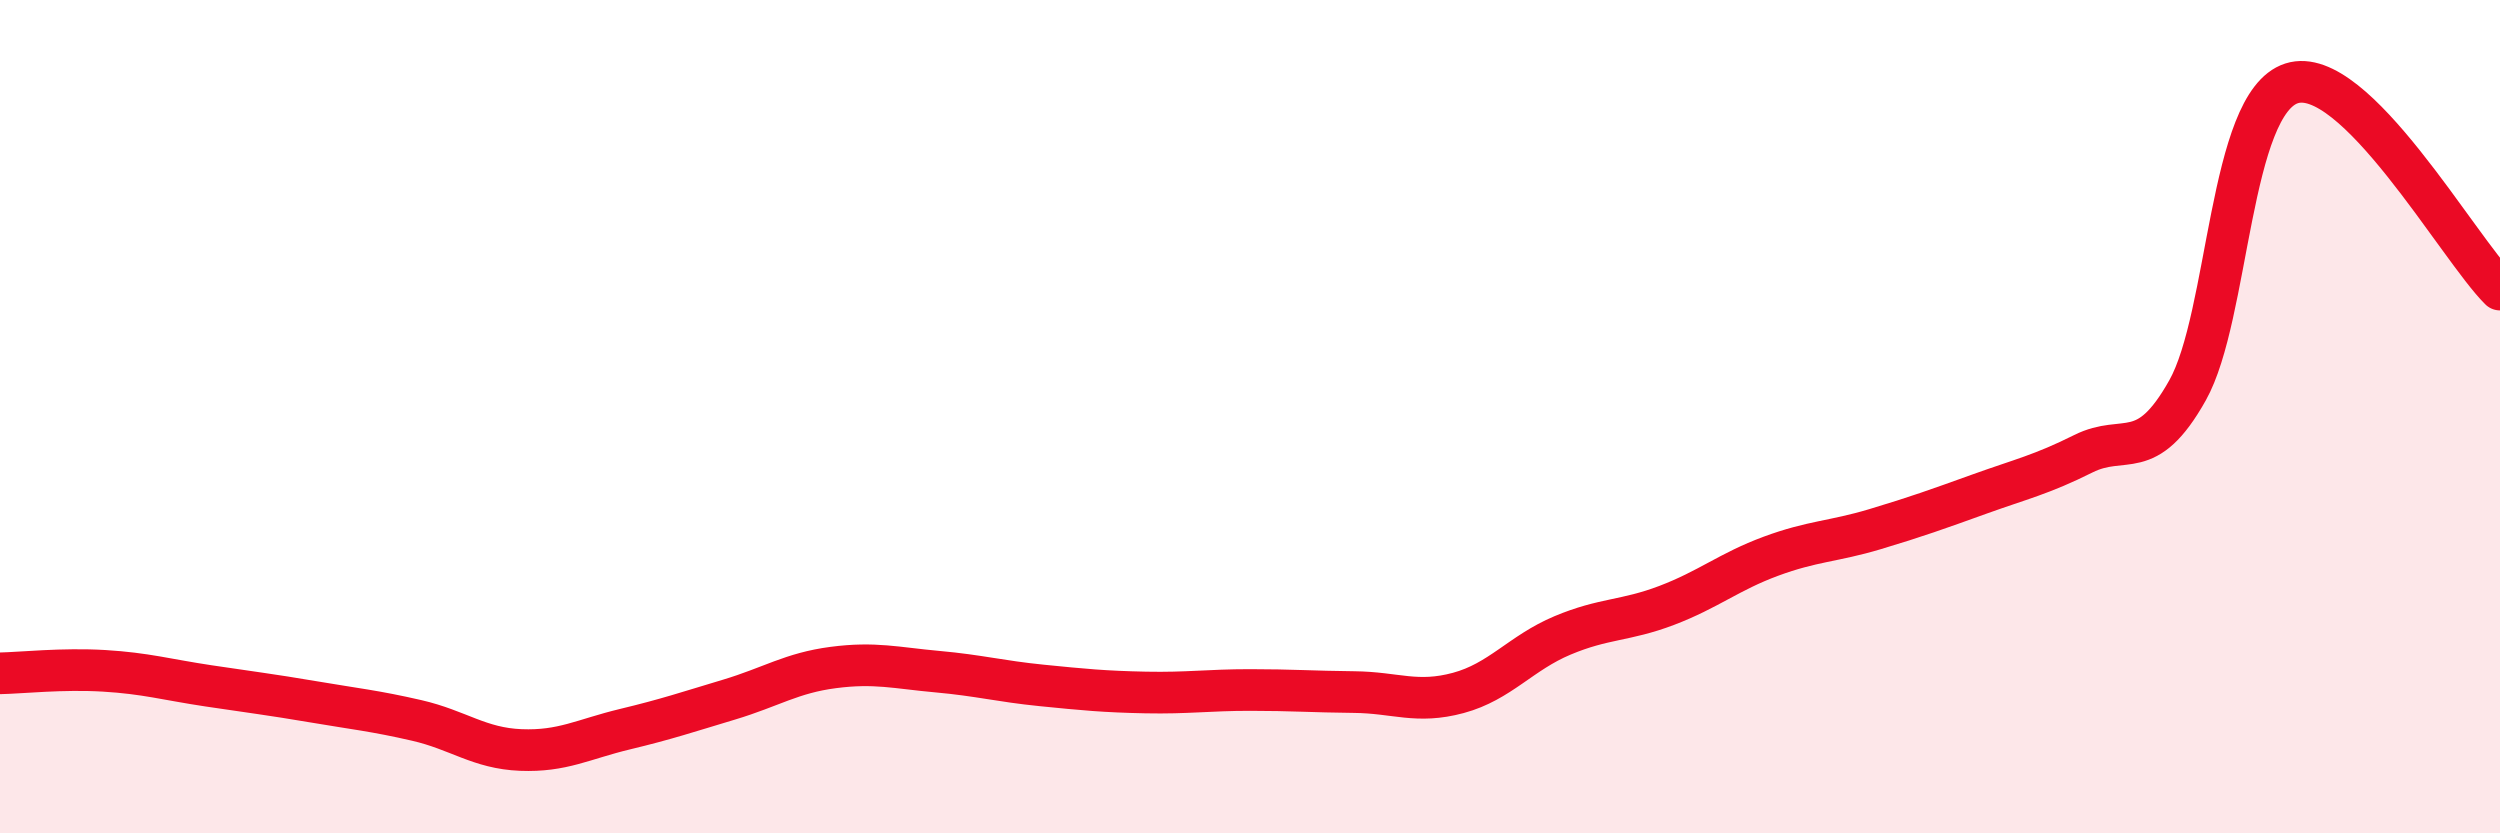 
    <svg width="60" height="20" viewBox="0 0 60 20" xmlns="http://www.w3.org/2000/svg">
      <path
        d="M 0,16.16 C 0.5,16.15 1.5,16.04 2.5,16.1 C 3.5,16.16 4,16.31 5,16.46 C 6,16.61 6.5,16.67 7.5,16.84 C 8.5,17.01 9,17.06 10,17.29 C 11,17.52 11.5,17.96 12.5,18 C 13.5,18.04 14,17.74 15,17.5 C 16,17.26 16.5,17.09 17.5,16.79 C 18.5,16.49 19,16.15 20,16.02 C 21,15.89 21.5,16.03 22.5,16.12 C 23.5,16.21 24,16.35 25,16.45 C 26,16.55 26.5,16.6 27.5,16.62 C 28.5,16.64 29,16.56 30,16.56 C 31,16.56 31.5,16.6 32.5,16.61 C 33.5,16.62 34,16.9 35,16.63 C 36,16.36 36.5,15.67 37.5,15.25 C 38.5,14.83 39,14.91 40,14.53 C 41,14.15 41.5,13.72 42.5,13.35 C 43.5,12.98 44,13 45,12.7 C 46,12.4 46.5,12.22 47.5,11.86 C 48.5,11.5 49,11.39 50,10.89 C 51,10.39 51.5,11.15 52.5,9.37 C 53.5,7.59 53.5,2.48 55,2 C 56.5,1.52 59,5.96 60,6.95L60 20L0 20Z"
        fill="#EB0A25"
        opacity="0.1"
        stroke-linecap="round"
        stroke-linejoin="round"
      />
      <path
        d="M 0,16.16 C 0.5,16.15 1.5,16.04 2.5,16.1 C 3.5,16.16 4,16.31 5,16.46 C 6,16.61 6.5,16.67 7.5,16.84 C 8.5,17.01 9,17.06 10,17.29 C 11,17.52 11.5,17.96 12.5,18 C 13.5,18.04 14,17.74 15,17.5 C 16,17.26 16.5,17.09 17.5,16.79 C 18.5,16.49 19,16.15 20,16.02 C 21,15.89 21.5,16.03 22.5,16.12 C 23.5,16.21 24,16.35 25,16.45 C 26,16.55 26.5,16.6 27.5,16.62 C 28.5,16.64 29,16.56 30,16.56 C 31,16.56 31.5,16.6 32.5,16.61 C 33.5,16.62 34,16.9 35,16.63 C 36,16.36 36.5,15.67 37.5,15.25 C 38.5,14.83 39,14.91 40,14.53 C 41,14.15 41.5,13.72 42.5,13.35 C 43.5,12.98 44,13 45,12.7 C 46,12.4 46.5,12.22 47.5,11.86 C 48.5,11.5 49,11.39 50,10.89 C 51,10.39 51.5,11.15 52.5,9.37 C 53.5,7.59 53.5,2.48 55,2 C 56.5,1.52 59,5.96 60,6.95"
        stroke="#EB0A25"
        stroke-width="1"
        fill="none"
        stroke-linecap="round"
        stroke-linejoin="round"
      />
    </svg>
  